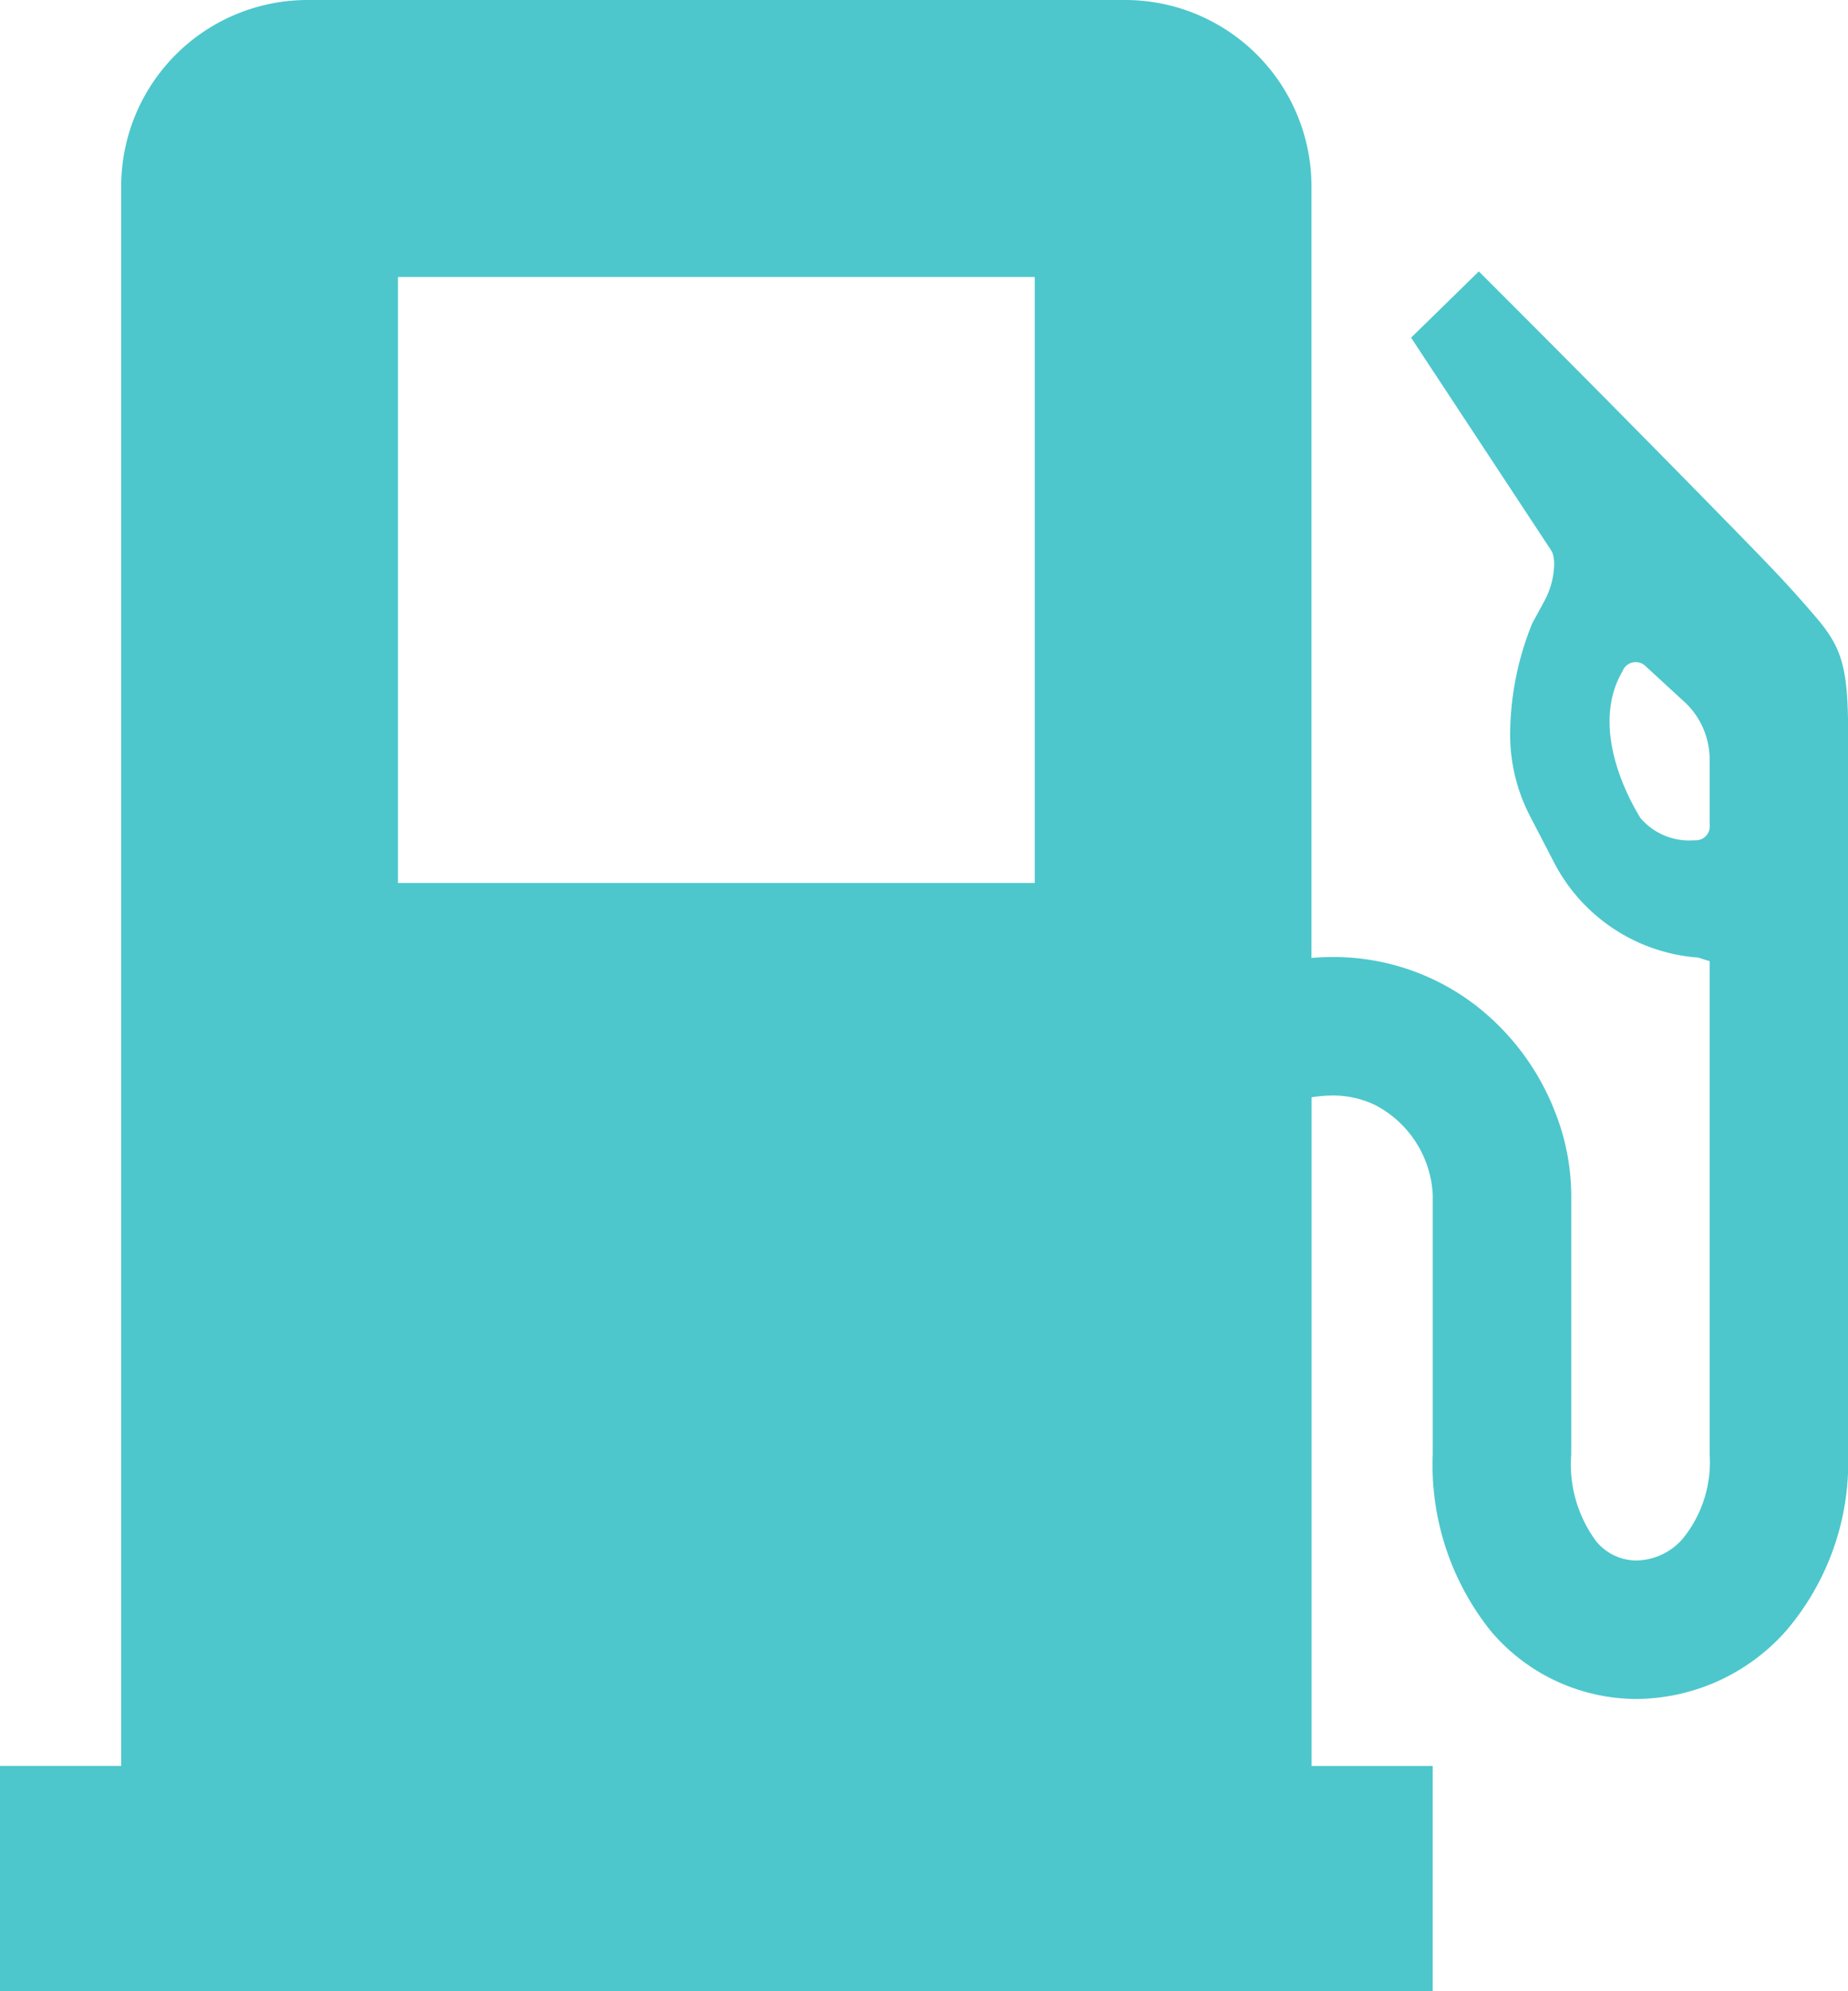 <svg id="ガソリンスタンドアイコン2" xmlns="http://www.w3.org/2000/svg" width="66.956" height="72.098" viewBox="0 0 66.956 72.098">
  <path id="パス_8" data-name="パス 8" d="M84.037,22.335c-1.027-1.2-1.707-1.891-2.933-3.147-3.933-4.024-7.49-7.582-7.494-7.586L71.837,9.828l-2.455,2.4,5.078,7.707.053.108a1.345,1.345,0,0,1,.053.4,2.934,2.934,0,0,1-.349,1.311l-.446.82a10.765,10.765,0,0,0-.8,4.024,6.4,6.4,0,0,0,.72,2.955l.878,1.693a6.406,6.406,0,0,0,5.209,3.429l.422.132v17.86a4.4,4.4,0,0,1-.97,3.047,2.275,2.275,0,0,1-1.678.795,1.891,1.891,0,0,1-1.467-.7,4.678,4.678,0,0,1-.9-3.144v-9.4a8.281,8.281,0,0,0-.569-2.953,9.009,9.009,0,0,0-2.865-3.884A8.457,8.457,0,0,0,66.5,34.656c-.24,0-.482.014-.727.032V6.753A6.753,6.753,0,0,0,59.024,0H29.4a6.753,6.753,0,0,0-6.753,6.753V63.948H18.256V72.1h51.91v-8.15H65.777V39.735a5.152,5.152,0,0,1,.727-.064,3.549,3.549,0,0,1,1.563.338,3.884,3.884,0,0,1,2.1,3.25v9.4A9.619,9.619,0,0,0,72.3,59.1a6.934,6.934,0,0,0,5.253,2.423,7.3,7.3,0,0,0,5.393-2.442,9.387,9.387,0,0,0,2.27-6.416V26.488C85.212,24.137,84.977,23.432,84.037,22.335ZM55.746,31.974H32.676V10.031H55.746V31.974ZM80.2,29.854a.507.507,0,0,1-.549.574,2.324,2.324,0,0,1-1.959-.806c-.731-1.188-1.716-3.5-.649-5.317a.511.511,0,0,1,.806-.208l1.426,1.31a2.842,2.842,0,0,1,.924,2.1S80.2,29.459,80.2,29.854Z" transform="translate(-18.256)" fill="#4dc7cc"/>
</svg>
